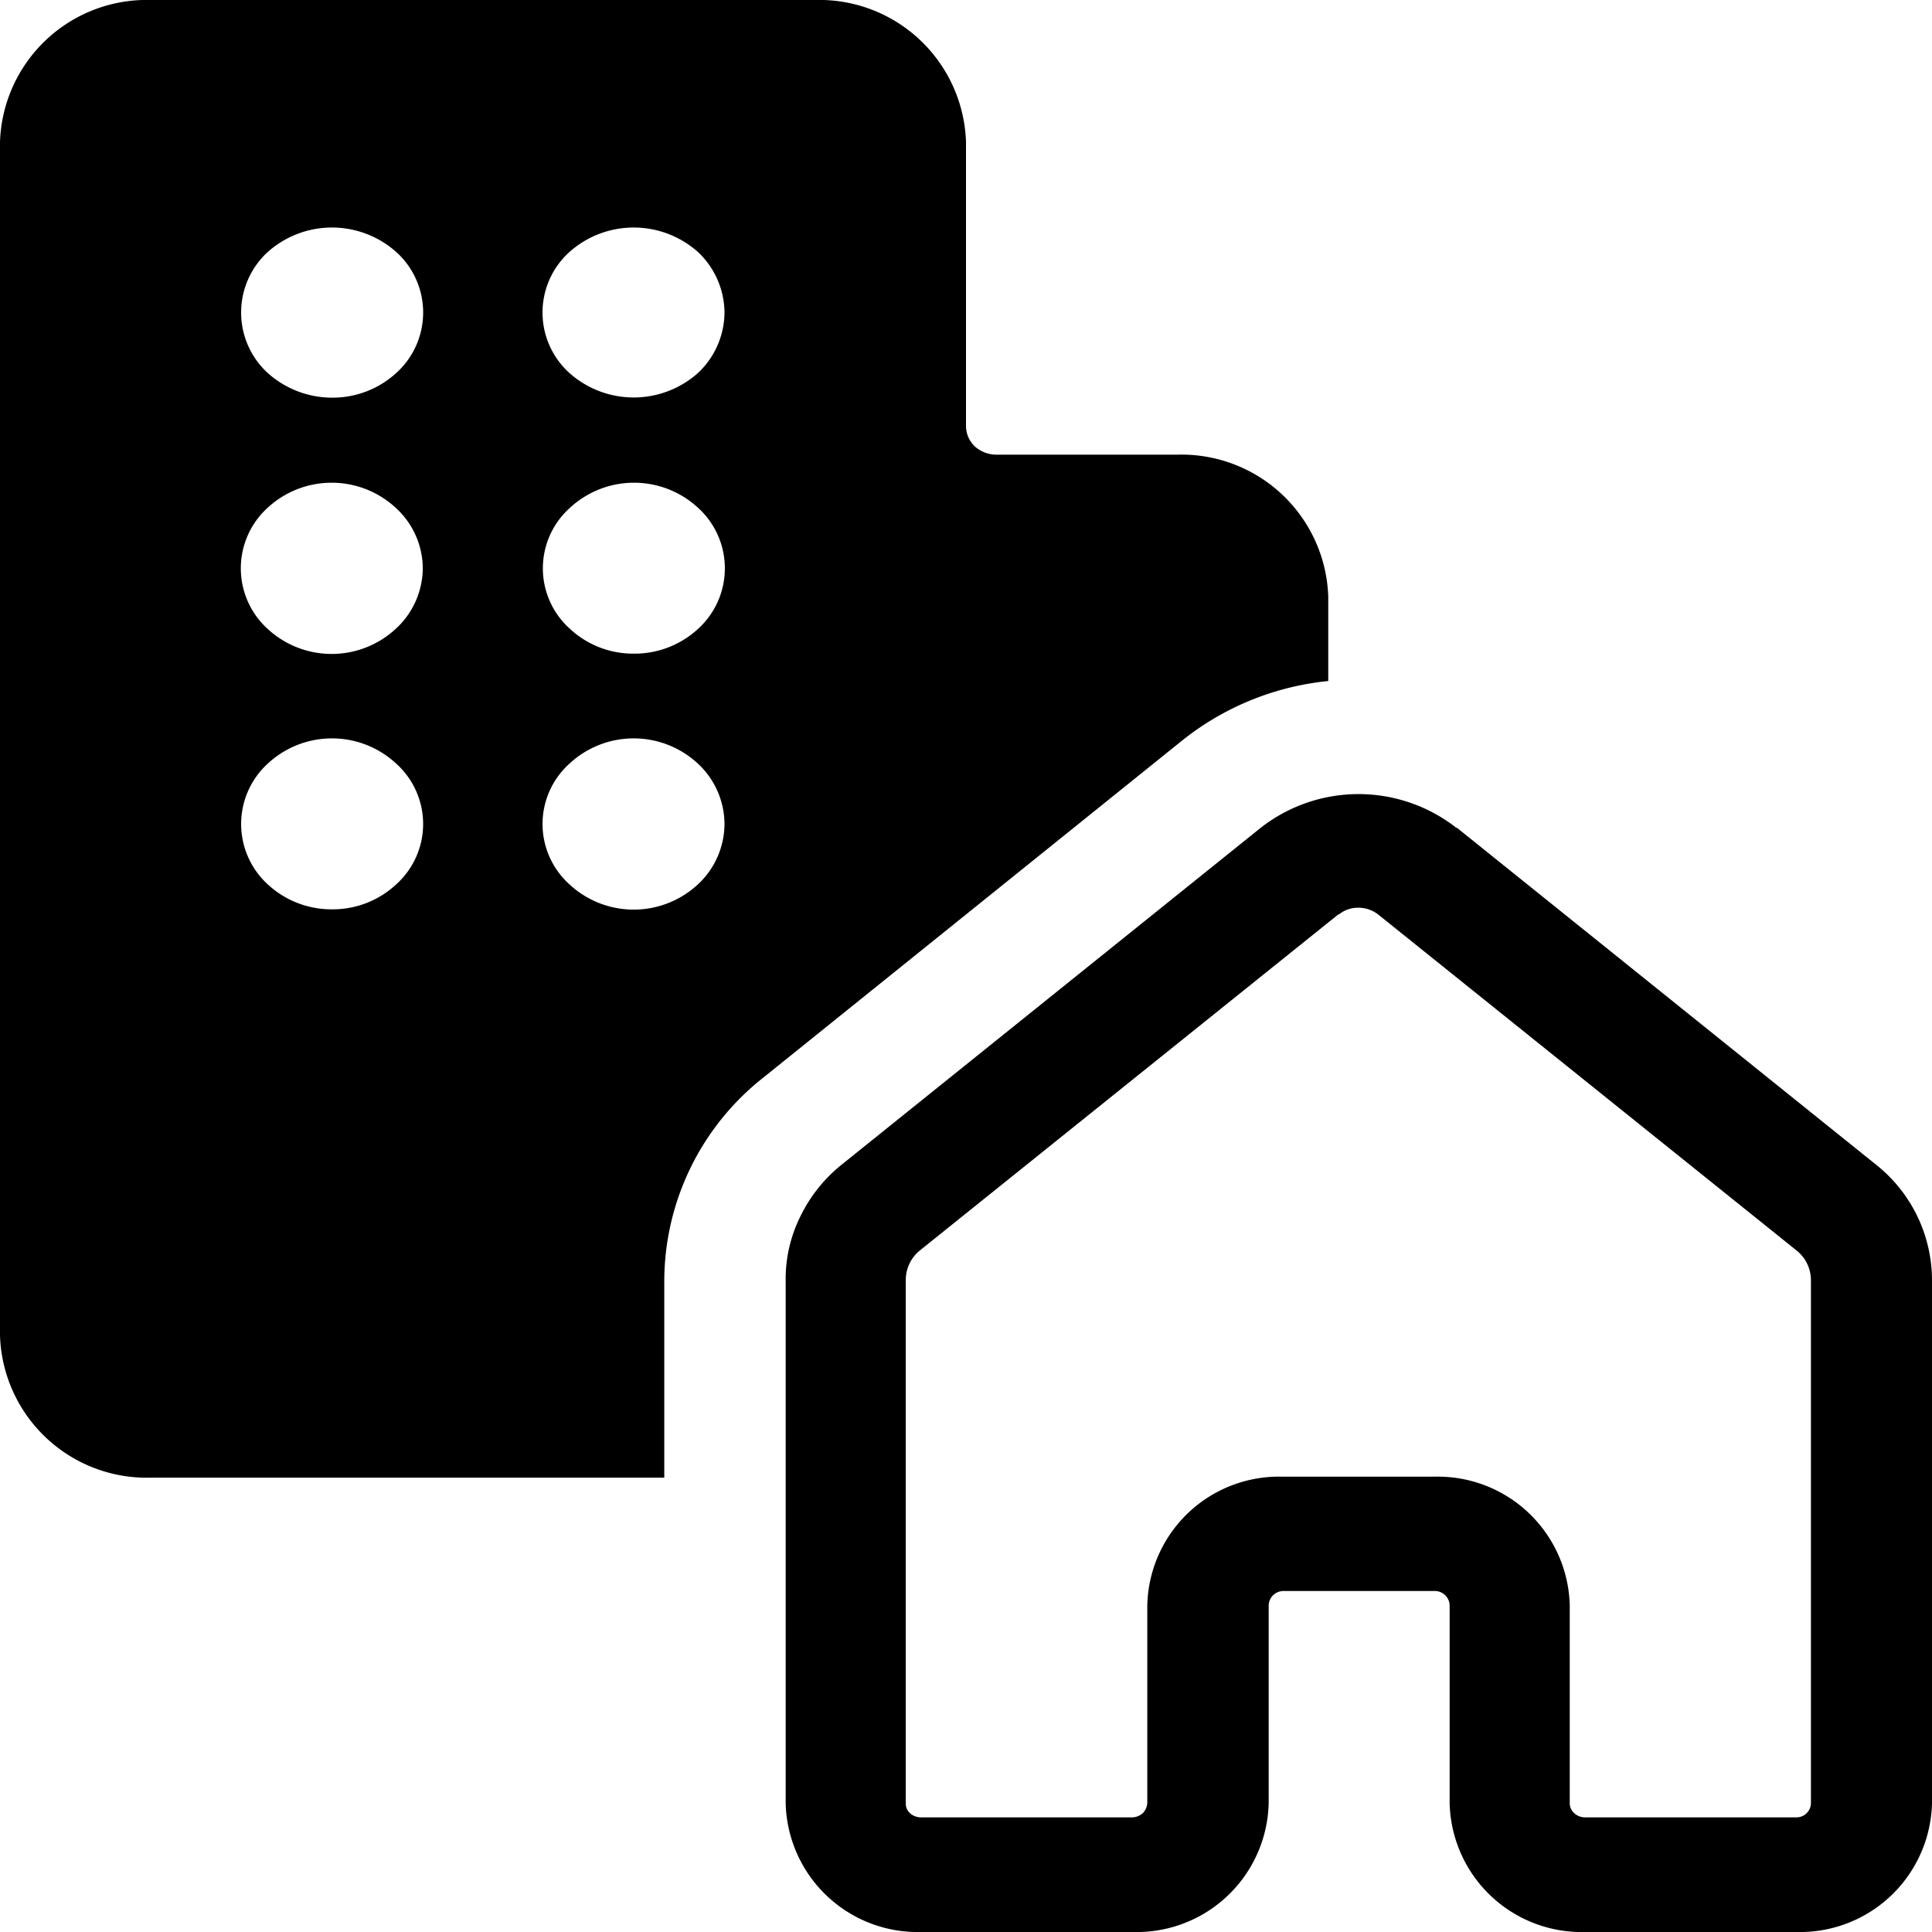 <?xml version="1.0" encoding="UTF-8"?> <svg xmlns="http://www.w3.org/2000/svg" viewBox="0 0 60 60"> <g id="Layer_2" data-name="Layer 2"> <g id="Layer_1-2" data-name="Layer 1"> <path d="M4.69,0A4.56,4.56,0,0,0,0,4.41V41.47a4.56,4.56,0,0,0,4.69,4.42H20.63V39.74a8.06,8.06,0,0,1,3.07-6.27L36.71,23a8.63,8.63,0,0,1,4.54-1.85V18.53a4.56,4.56,0,0,0-4.69-4.41H30.94a1,1,0,0,1-.67-.26.88.88,0,0,1-.27-.62V4.41A4.56,4.56,0,0,0,25.31,0Zm5.62,12.35a3,3,0,0,1-2-.77,2.55,2.55,0,0,1,0-3.75,3,3,0,0,1,4,0,2.53,2.53,0,0,1,0,3.75A2.93,2.93,0,0,1,10.31,12.35Zm2.82,5.3a2.57,2.57,0,0,1-.83,1.87,2.93,2.93,0,0,1-4,0,2.54,2.54,0,0,1,0-3.74,2.93,2.93,0,0,1,4,0,2.56,2.56,0,0,1,.83,1.87ZM10.31,28.24a2.91,2.91,0,0,1-2-.78,2.54,2.54,0,0,1,0-3.74,2.93,2.93,0,0,1,4,0,2.52,2.52,0,0,1,0,3.74A2.89,2.89,0,0,1,10.31,28.24ZM22.5,9.71a2.6,2.6,0,0,1-.82,1.87,3,3,0,0,1-4,0,2.53,2.53,0,0,1,0-3.75,3,3,0,0,1,4,0A2.61,2.61,0,0,1,22.5,9.71ZM19.69,20.3a2.89,2.89,0,0,1-2-.78,2.52,2.52,0,0,1,0-3.74,2.93,2.93,0,0,1,4,0,2.54,2.54,0,0,1,0,3.74,2.91,2.91,0,0,1-2,.78Zm2.81,5.29a2.58,2.58,0,0,1-.82,1.87,2.93,2.93,0,0,1-4,0,2.52,2.52,0,0,1,0-3.74,2.93,2.93,0,0,1,4,0A2.58,2.58,0,0,1,22.5,25.59Zm22.73.12a4.93,4.93,0,0,0-6.08,0l-13,10.45a4.67,4.67,0,0,0-1.29,1.61,4.35,4.35,0,0,0-.46,2V56a4.1,4.1,0,0,0,4.21,4h6.57a4.1,4.1,0,0,0,4.22-4V49.86a.46.46,0,0,1,.46-.45h4.69a.46.46,0,0,1,.47.45V56a4.1,4.1,0,0,0,4.22,4h6.56A4.1,4.1,0,0,0,60,56V39.74a4.59,4.59,0,0,0-1.75-3.58l-13-10.45ZM41.58,28.4a.94.94,0,0,1,.61-.21,1,1,0,0,1,.61.21l13,10.44a1.18,1.18,0,0,1,.44.9V56a.45.45,0,0,1-.47.44H49.22a.49.49,0,0,1-.33-.13.41.41,0,0,1-.14-.31V49.86a4.1,4.1,0,0,0-4.22-4H39.84a4.09,4.09,0,0,0-4.21,4V56a.5.5,0,0,1-.14.31.51.51,0,0,1-.33.13H28.59a.51.51,0,0,1-.33-.13.4.4,0,0,1-.13-.31V39.74a1.18,1.18,0,0,1,.43-.9l13-10.44Z"></path> </g> </g> </svg> 